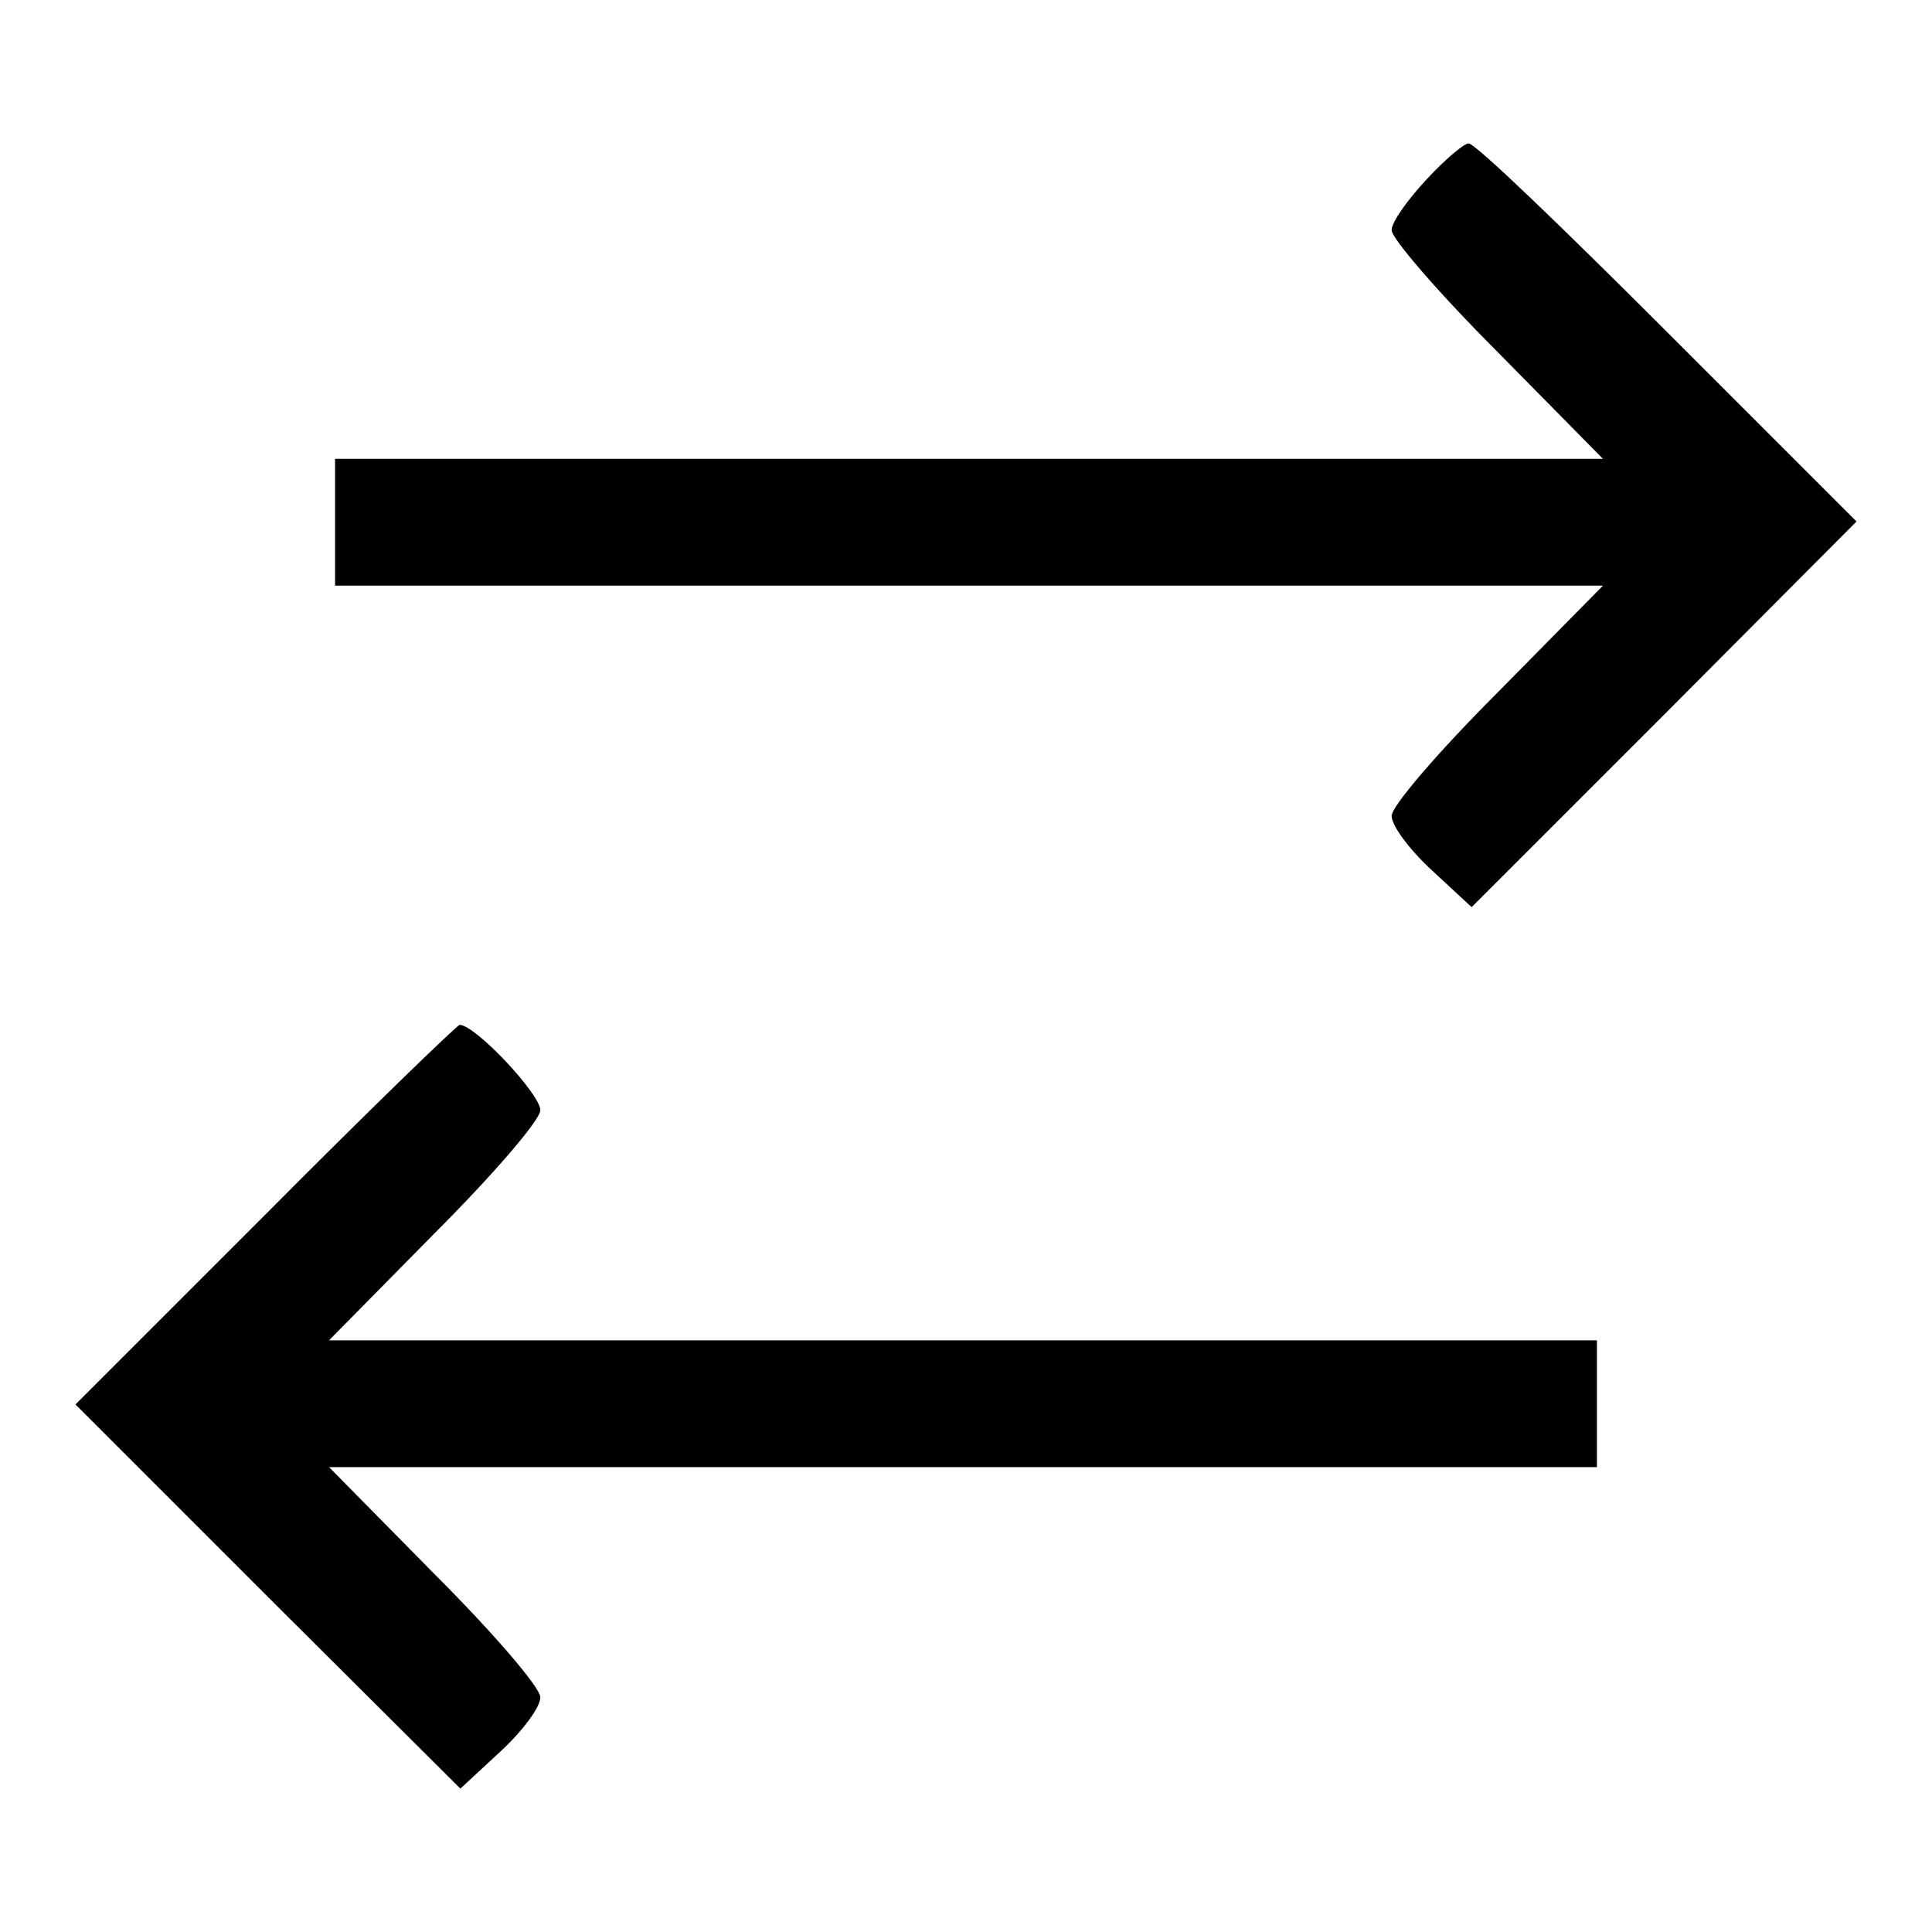 <?xml version="1.0" encoding="utf-8"?>
<!-- Svg Vector Icons : http://www.onlinewebfonts.com/icon -->
<!DOCTYPE svg PUBLIC "-//W3C//DTD SVG 1.1//EN" "http://www.w3.org/Graphics/SVG/1.1/DTD/svg11.dtd">
<svg version="1.1" xmlns="http://www.w3.org/2000/svg" xmlns:xlink="http://www.w3.org/1999/xlink" x="0px" y="0px" viewBox="0 0 256 256" enable-background="new 0 0 256 256" xml:space="preserve">
<g><g><g><path fill="#000000" d="M189,23.8c-2.5,2.7-4.6,5.6-4.6,6.7s6.3,8.4,14,16.1l14,14.2h-84h-84v8.4v8.4h84h84l-14,14.2c-7.7,7.7-14,15-14,16.3c0,1.3,2.3,4.4,5.2,7.1l5.4,5l25.5-25.5L246,69.1L220.9,44C207.2,30.3,195.5,19,194.6,19C194,19,191.5,21.1,189,23.8z"/><path fill="#000000" d="M35.1,161L10,186.1l25.5,25.5L61,237l5.4-5c2.9-2.7,5.2-5.8,5.2-7.1c0-1.3-6.3-8.6-14-16.3l-14-14.2h84h84v-8.4v-8.4h-84h-84l14-14.2c7.7-7.7,14-15,14-16.3c0-2.1-8.6-11.3-10.7-11.3C60.5,135.9,48.8,147.2,35.1,161z"/></g></g></g>
</svg>